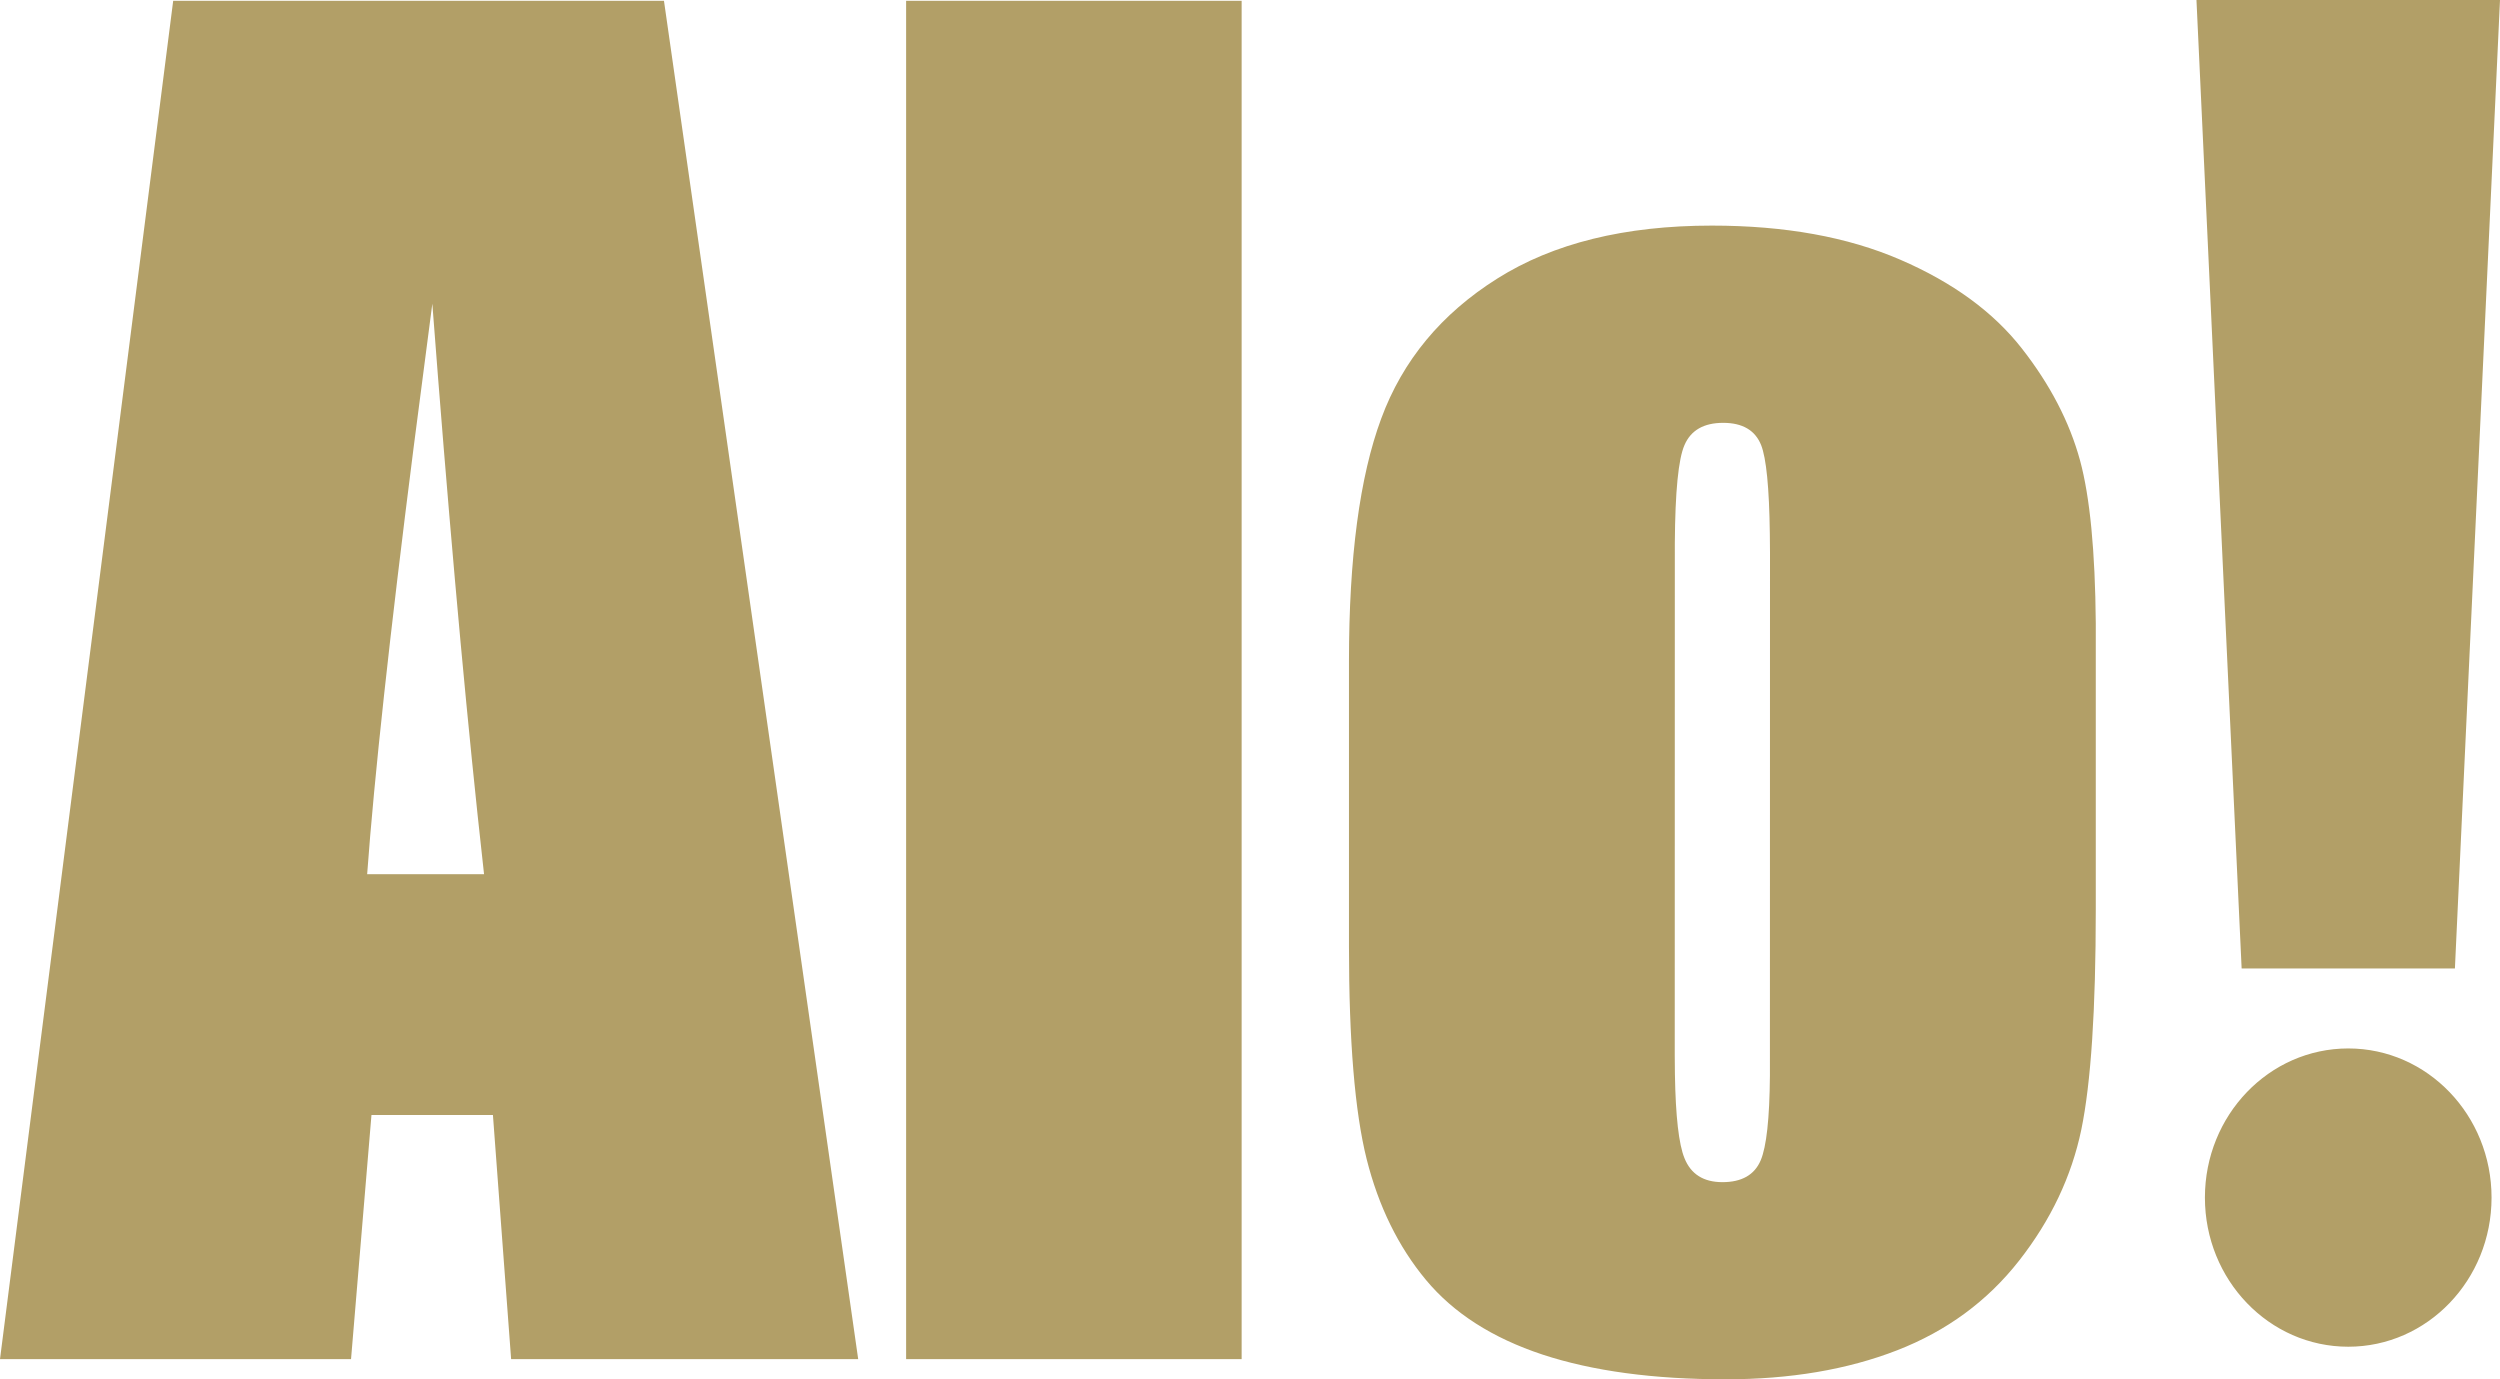<svg xmlns="http://www.w3.org/2000/svg" width="29" height="16" viewBox="0 0 29 16" fill="none">
  <path fill-rule="evenodd" clip-rule="evenodd" d="M25.479 0L26.003 11.234H28.477L29 0H25.479ZM28.902 13.892C28.902 14.847 28.158 15.622 27.24 15.622C26.321 15.622 25.577 14.847 25.577 13.892C25.577 12.937 26.321 12.162 27.24 12.162C28.158 12.162 28.902 12.937 28.902 13.892ZM7.702 0.009L9.955 15.766H5.929L5.718 12.934H4.309L4.072 15.766H0L2.009 0.009H7.702ZM4.259 10.141H5.615L5.54 9.452C5.365 7.798 5.19 5.822 5.015 3.523L4.798 5.191C4.521 7.367 4.341 9.017 4.259 10.141ZM10.511 15.766H14.403V0.009H10.511V15.766ZM24.311 7.228L24.311 10.55C24.311 11.711 24.255 12.563 24.143 13.105C24.03 13.646 23.79 14.153 23.422 14.623C23.054 15.093 22.582 15.44 22.005 15.664C21.428 15.888 20.765 16 20.017 16C19.181 16 18.473 15.904 17.893 15.713C17.313 15.521 16.862 15.233 16.541 14.847C16.22 14.461 15.991 13.993 15.853 13.445C15.716 12.897 15.648 12.075 15.648 10.978V7.669C15.648 6.469 15.772 5.531 16.022 4.856C16.271 4.181 16.72 3.639 17.369 3.231C18.018 2.822 18.847 2.617 19.858 2.617C20.706 2.617 21.434 2.749 22.042 3.012C22.651 3.275 23.12 3.617 23.451 4.039C23.781 4.46 24.007 4.895 24.129 5.343C24.243 5.764 24.304 6.392 24.311 7.228ZM20.531 12.479L20.532 6.413L20.53 6.19C20.523 5.657 20.489 5.314 20.429 5.163C20.36 4.991 20.213 4.905 19.989 4.905C19.764 4.905 19.614 4.991 19.54 5.163C19.469 5.325 19.432 5.703 19.428 6.299L19.427 12.243L19.429 12.462C19.437 12.949 19.474 13.274 19.54 13.435C19.614 13.62 19.761 13.713 19.98 13.713C20.204 13.713 20.352 13.629 20.424 13.46C20.491 13.302 20.527 12.976 20.531 12.479Z" fill="#B29F67"/>
</svg>